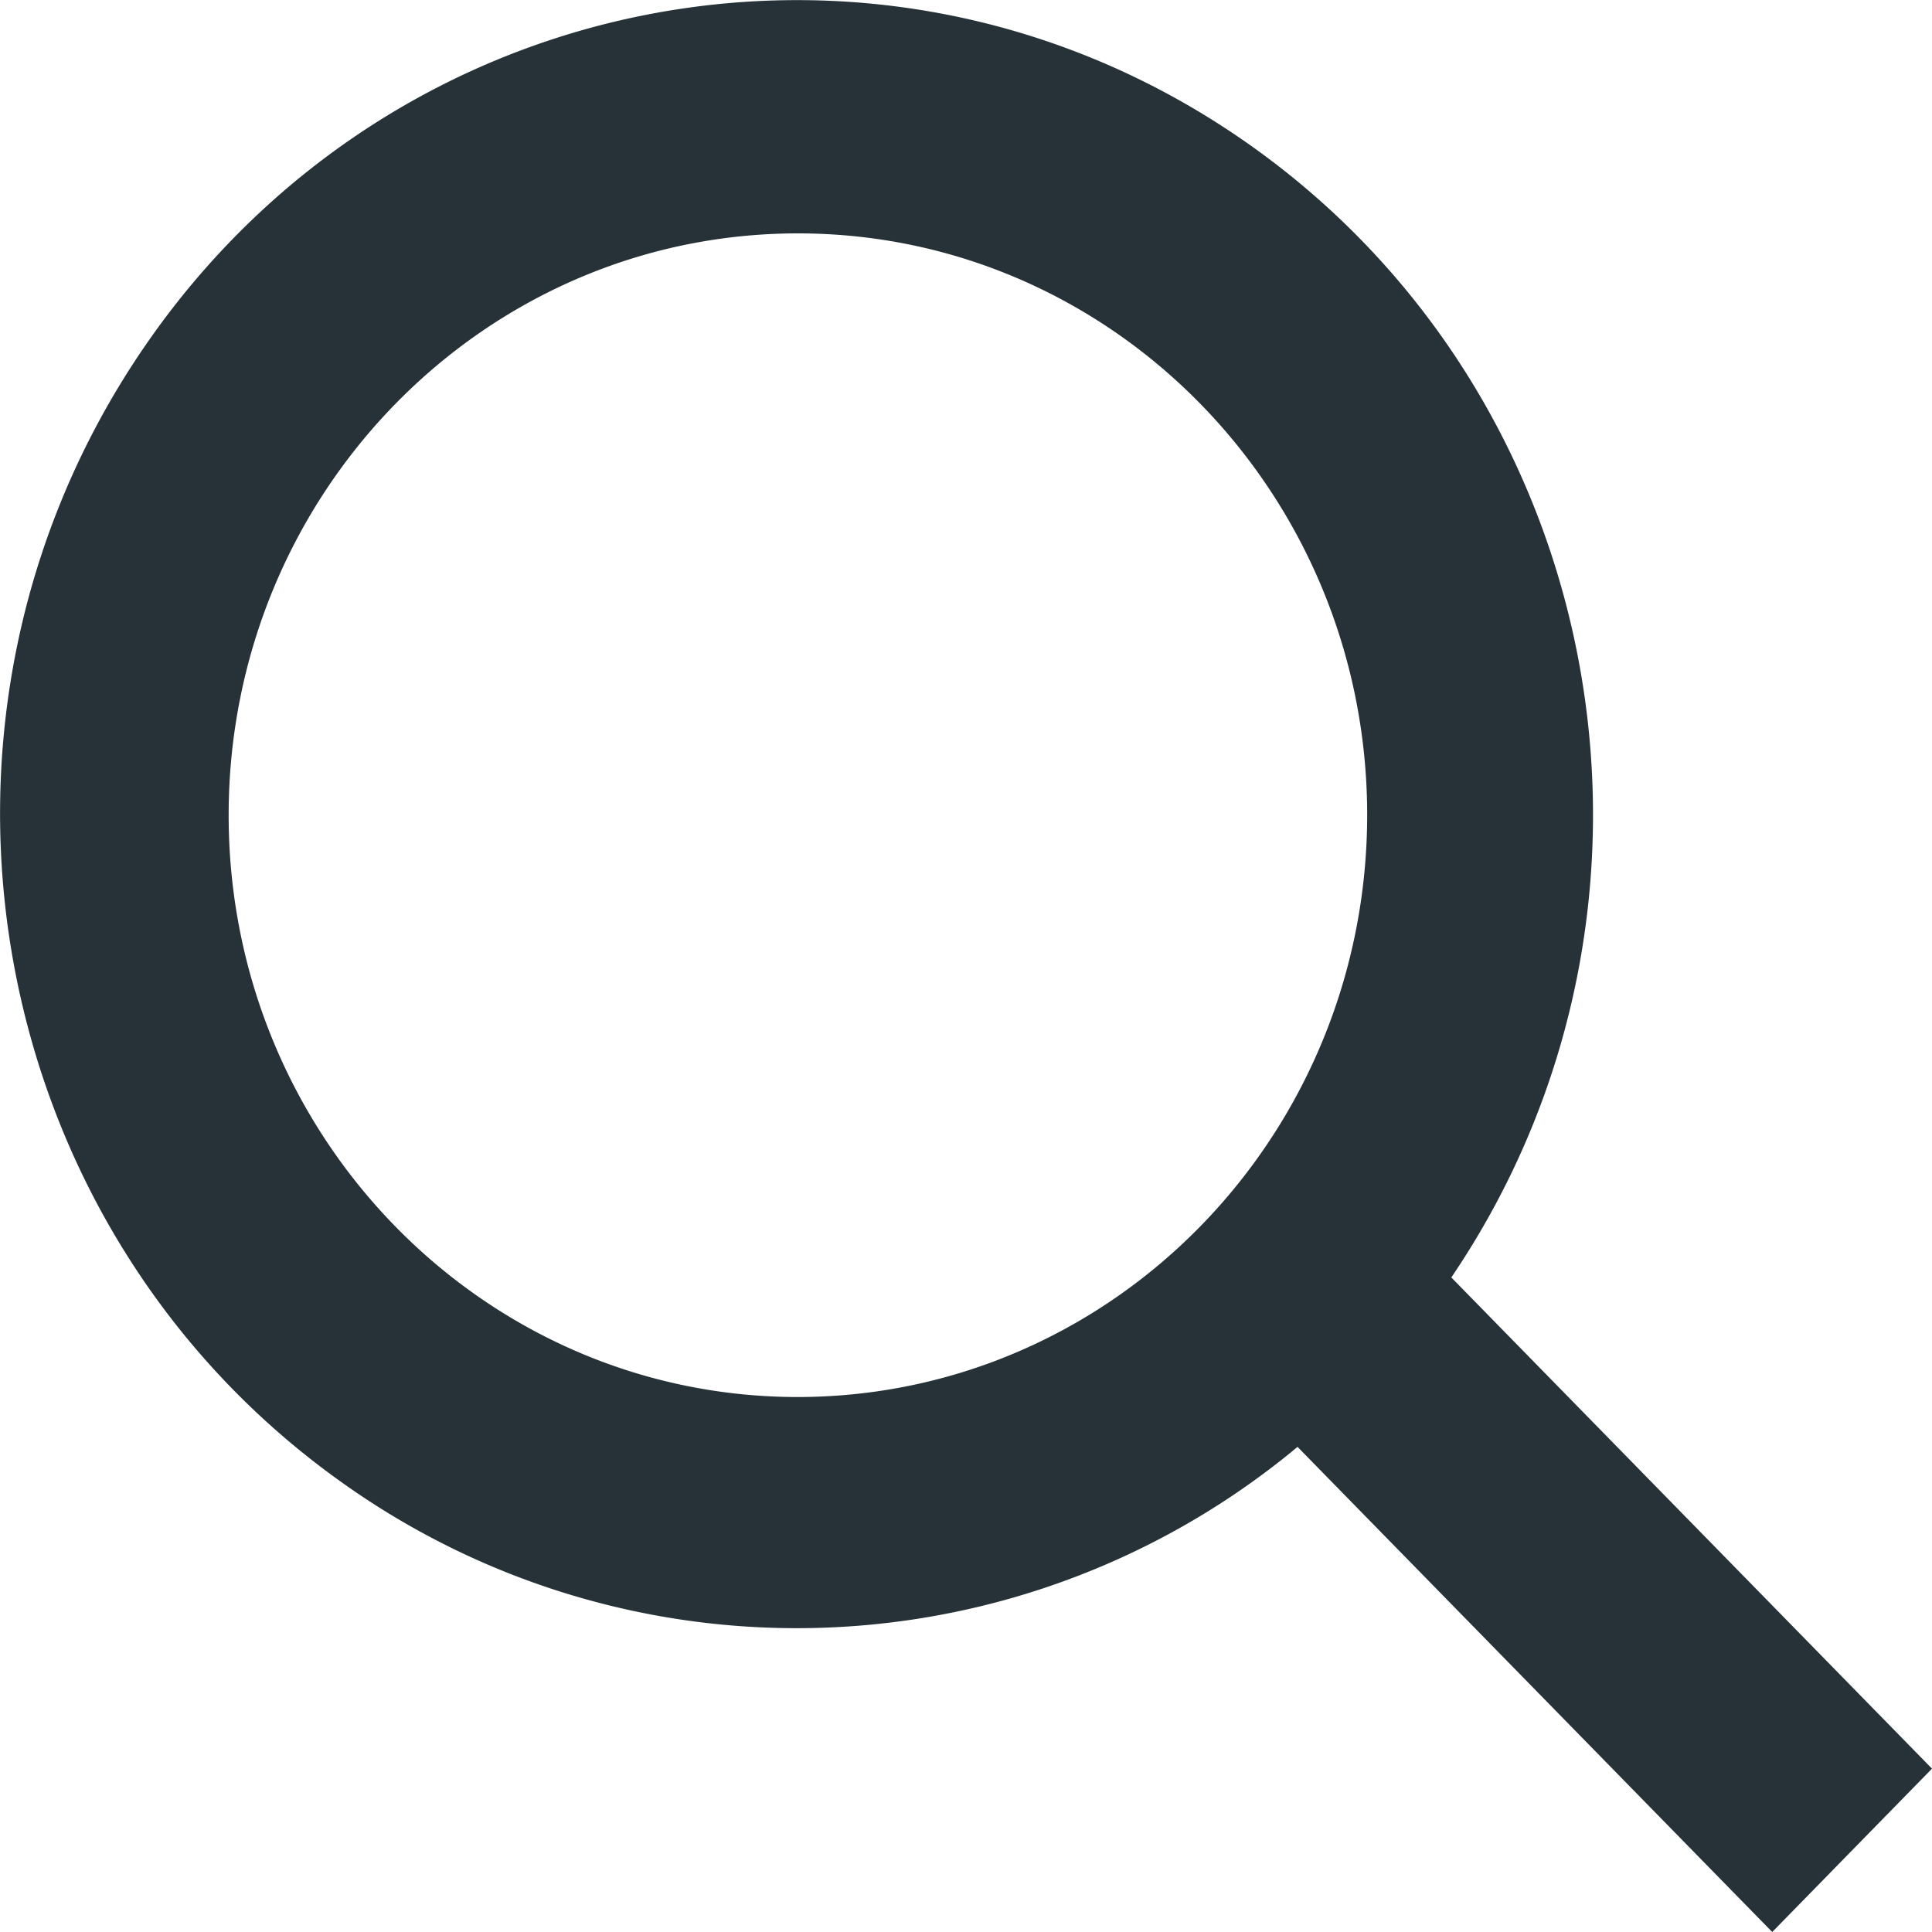 <svg id="ICONE" xmlns="http://www.w3.org/2000/svg" viewBox="0 0 200 200"><defs><style>.cls-1{fill:#263238;}</style></defs><path id="cerca" class="cls-1" d="M220,203.09l-49.76-50.85C196.16,114,186.82,61.48,149.38,35S60.58,18.05,34.67,56.31,18.09,147.07,55.53,173.56a81,81,0,0,0,98.79-3.78L203.46,220ZM102.6,164.62c-32.55,0-58.93-27-58.93-60.23S70.05,44.16,102.6,44.16s58.93,27,58.93,60.23h0C161.49,137.64,135.13,164.58,102.6,164.62Z" transform="translate(-20 -20)"/></svg>